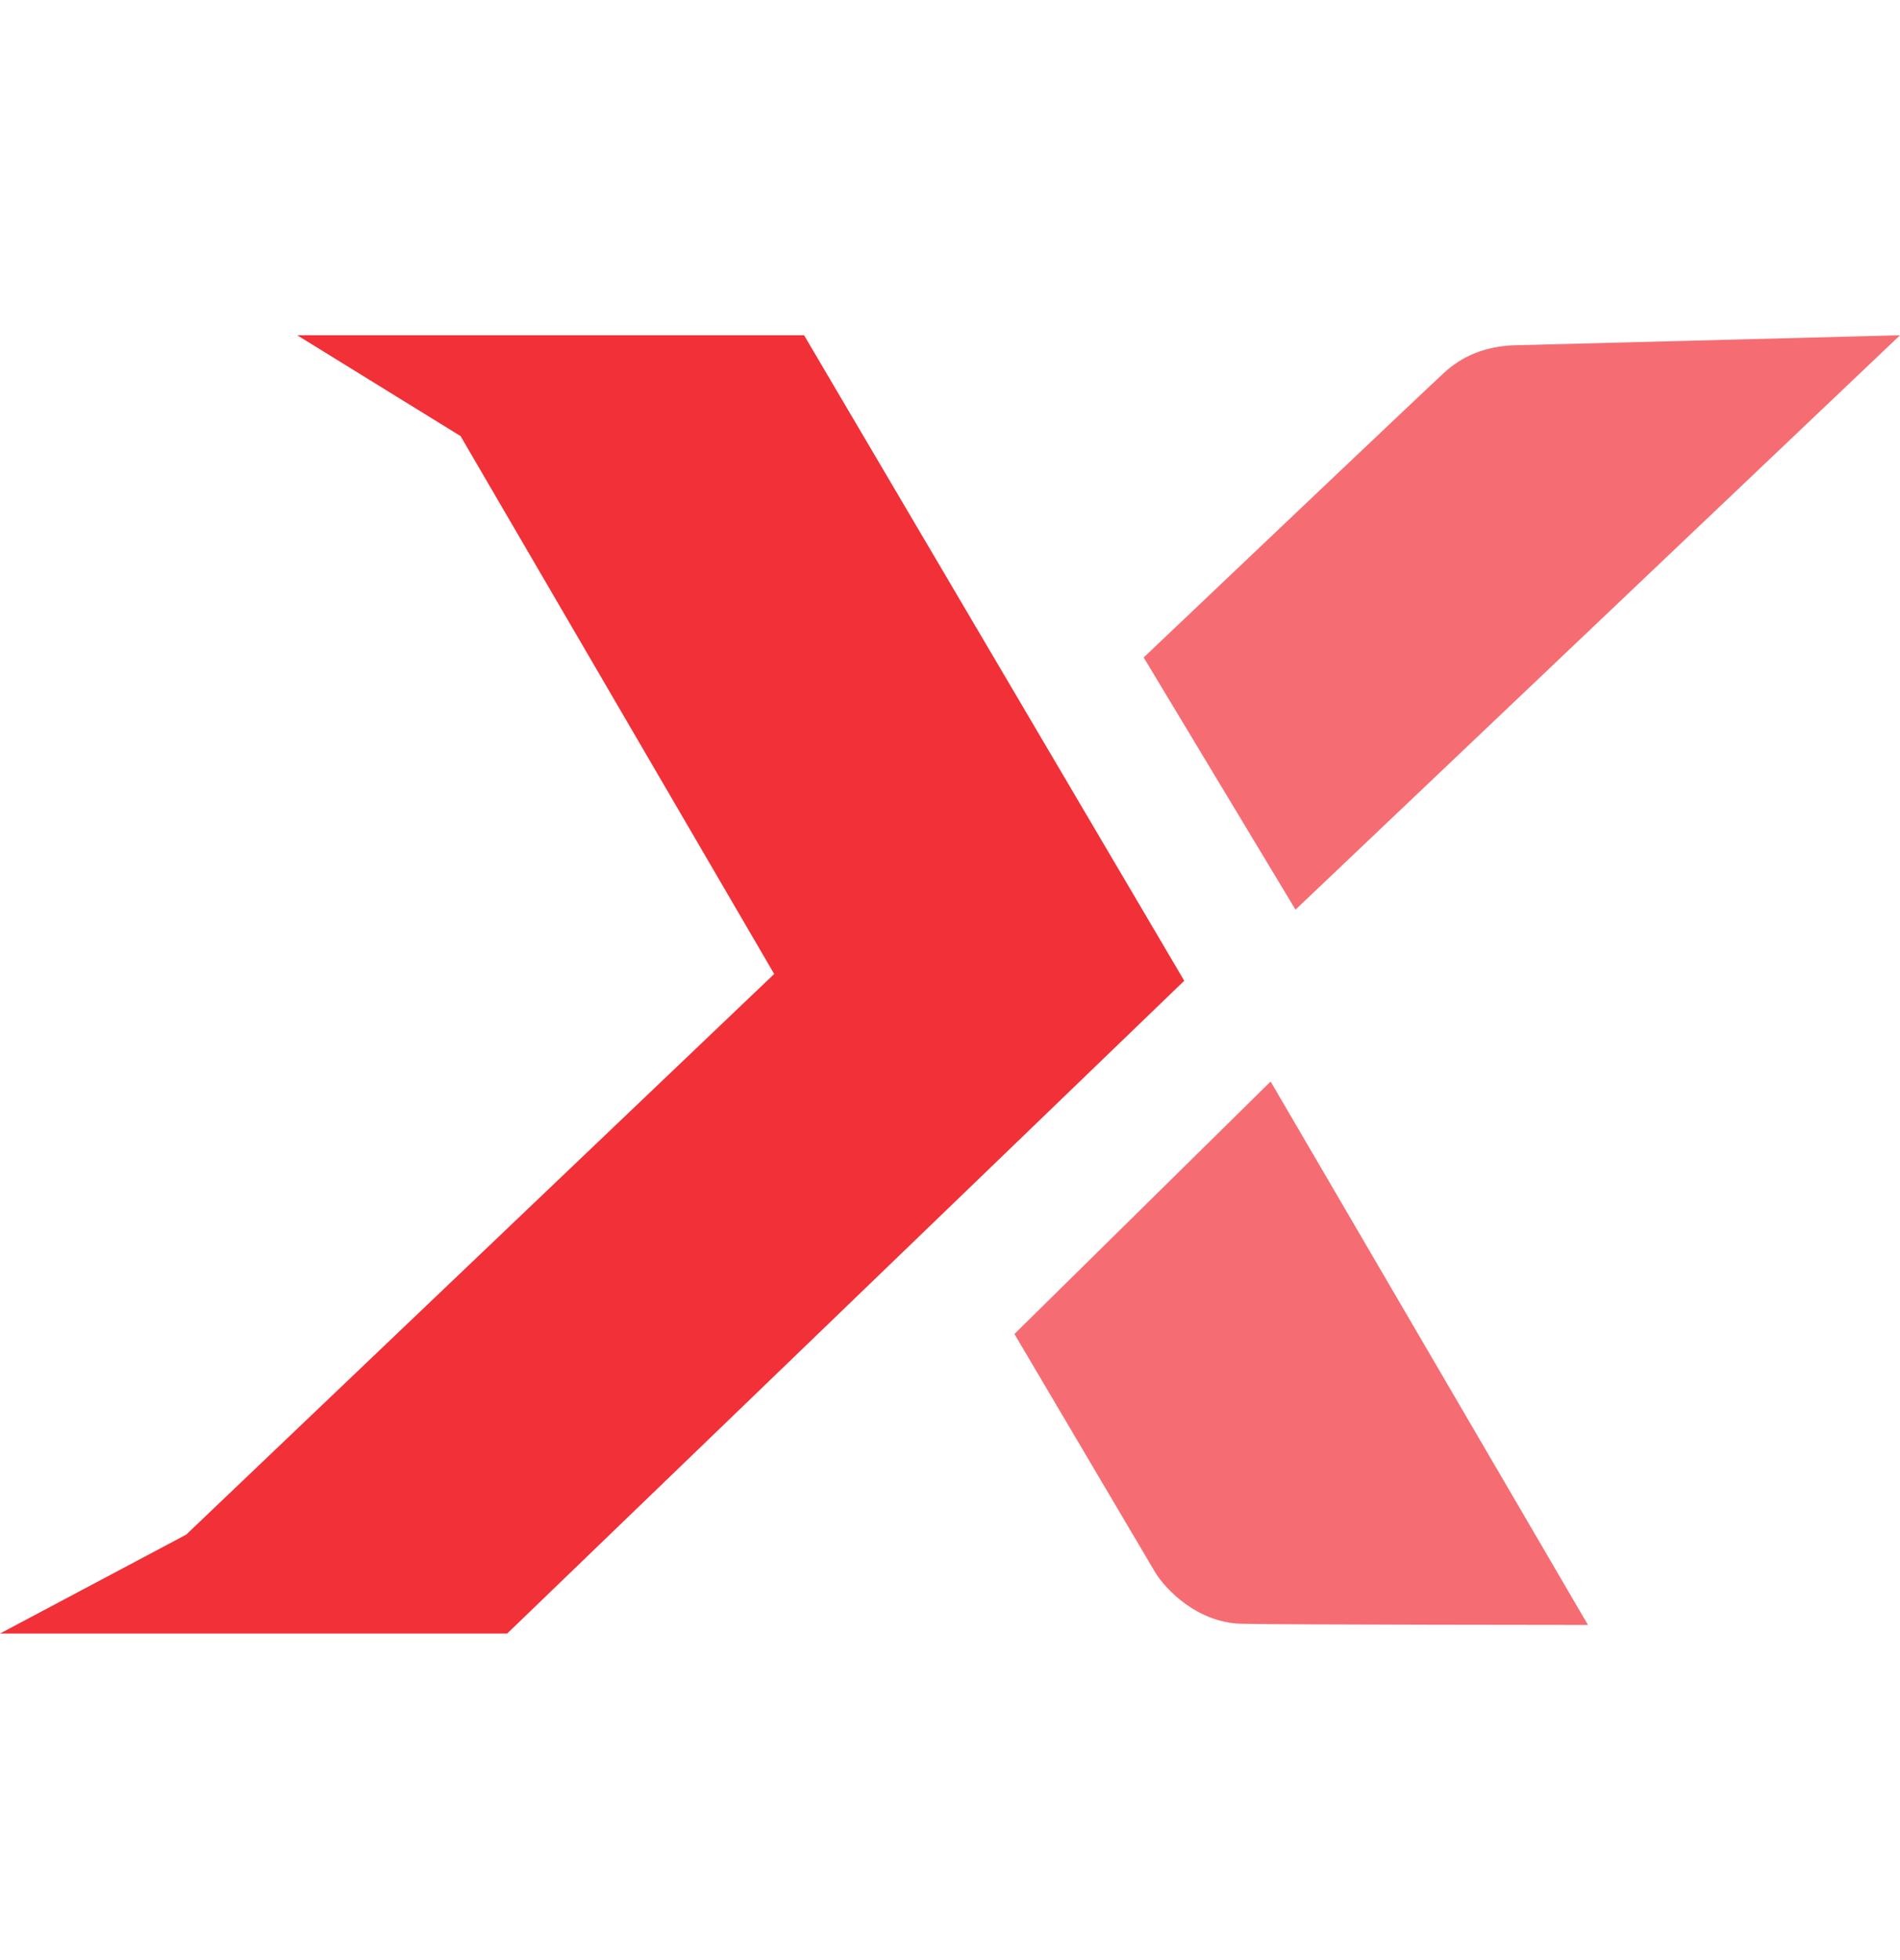 <svg width="32" height="33" viewBox="0 0 32 33" fill="none" xmlns="http://www.w3.org/2000/svg">
<path opacity="0.7" fill-rule="evenodd" clip-rule="evenodd" d="M19.262 11.069L21.819 15.315L32.001 5.644L25.468 5.814C24.982 5.841 24.616 6.005 24.321 6.276C24.026 6.546 20.825 9.584 19.262 11.069ZM21.4 18.208L17.085 22.459L19.457 26.474C19.631 26.759 20.167 27.322 20.915 27.338C21.74 27.355 26.745 27.358 26.745 27.358L21.4 18.208Z" fill="#F13038"/>
<path d="M7.757 7.342L5.005 5.644L13.542 5.644L19.945 16.512L8.542 27.502H0L3.136 25.837L13.039 16.398L7.757 7.342Z" fill="#F13038"/>
</svg>
